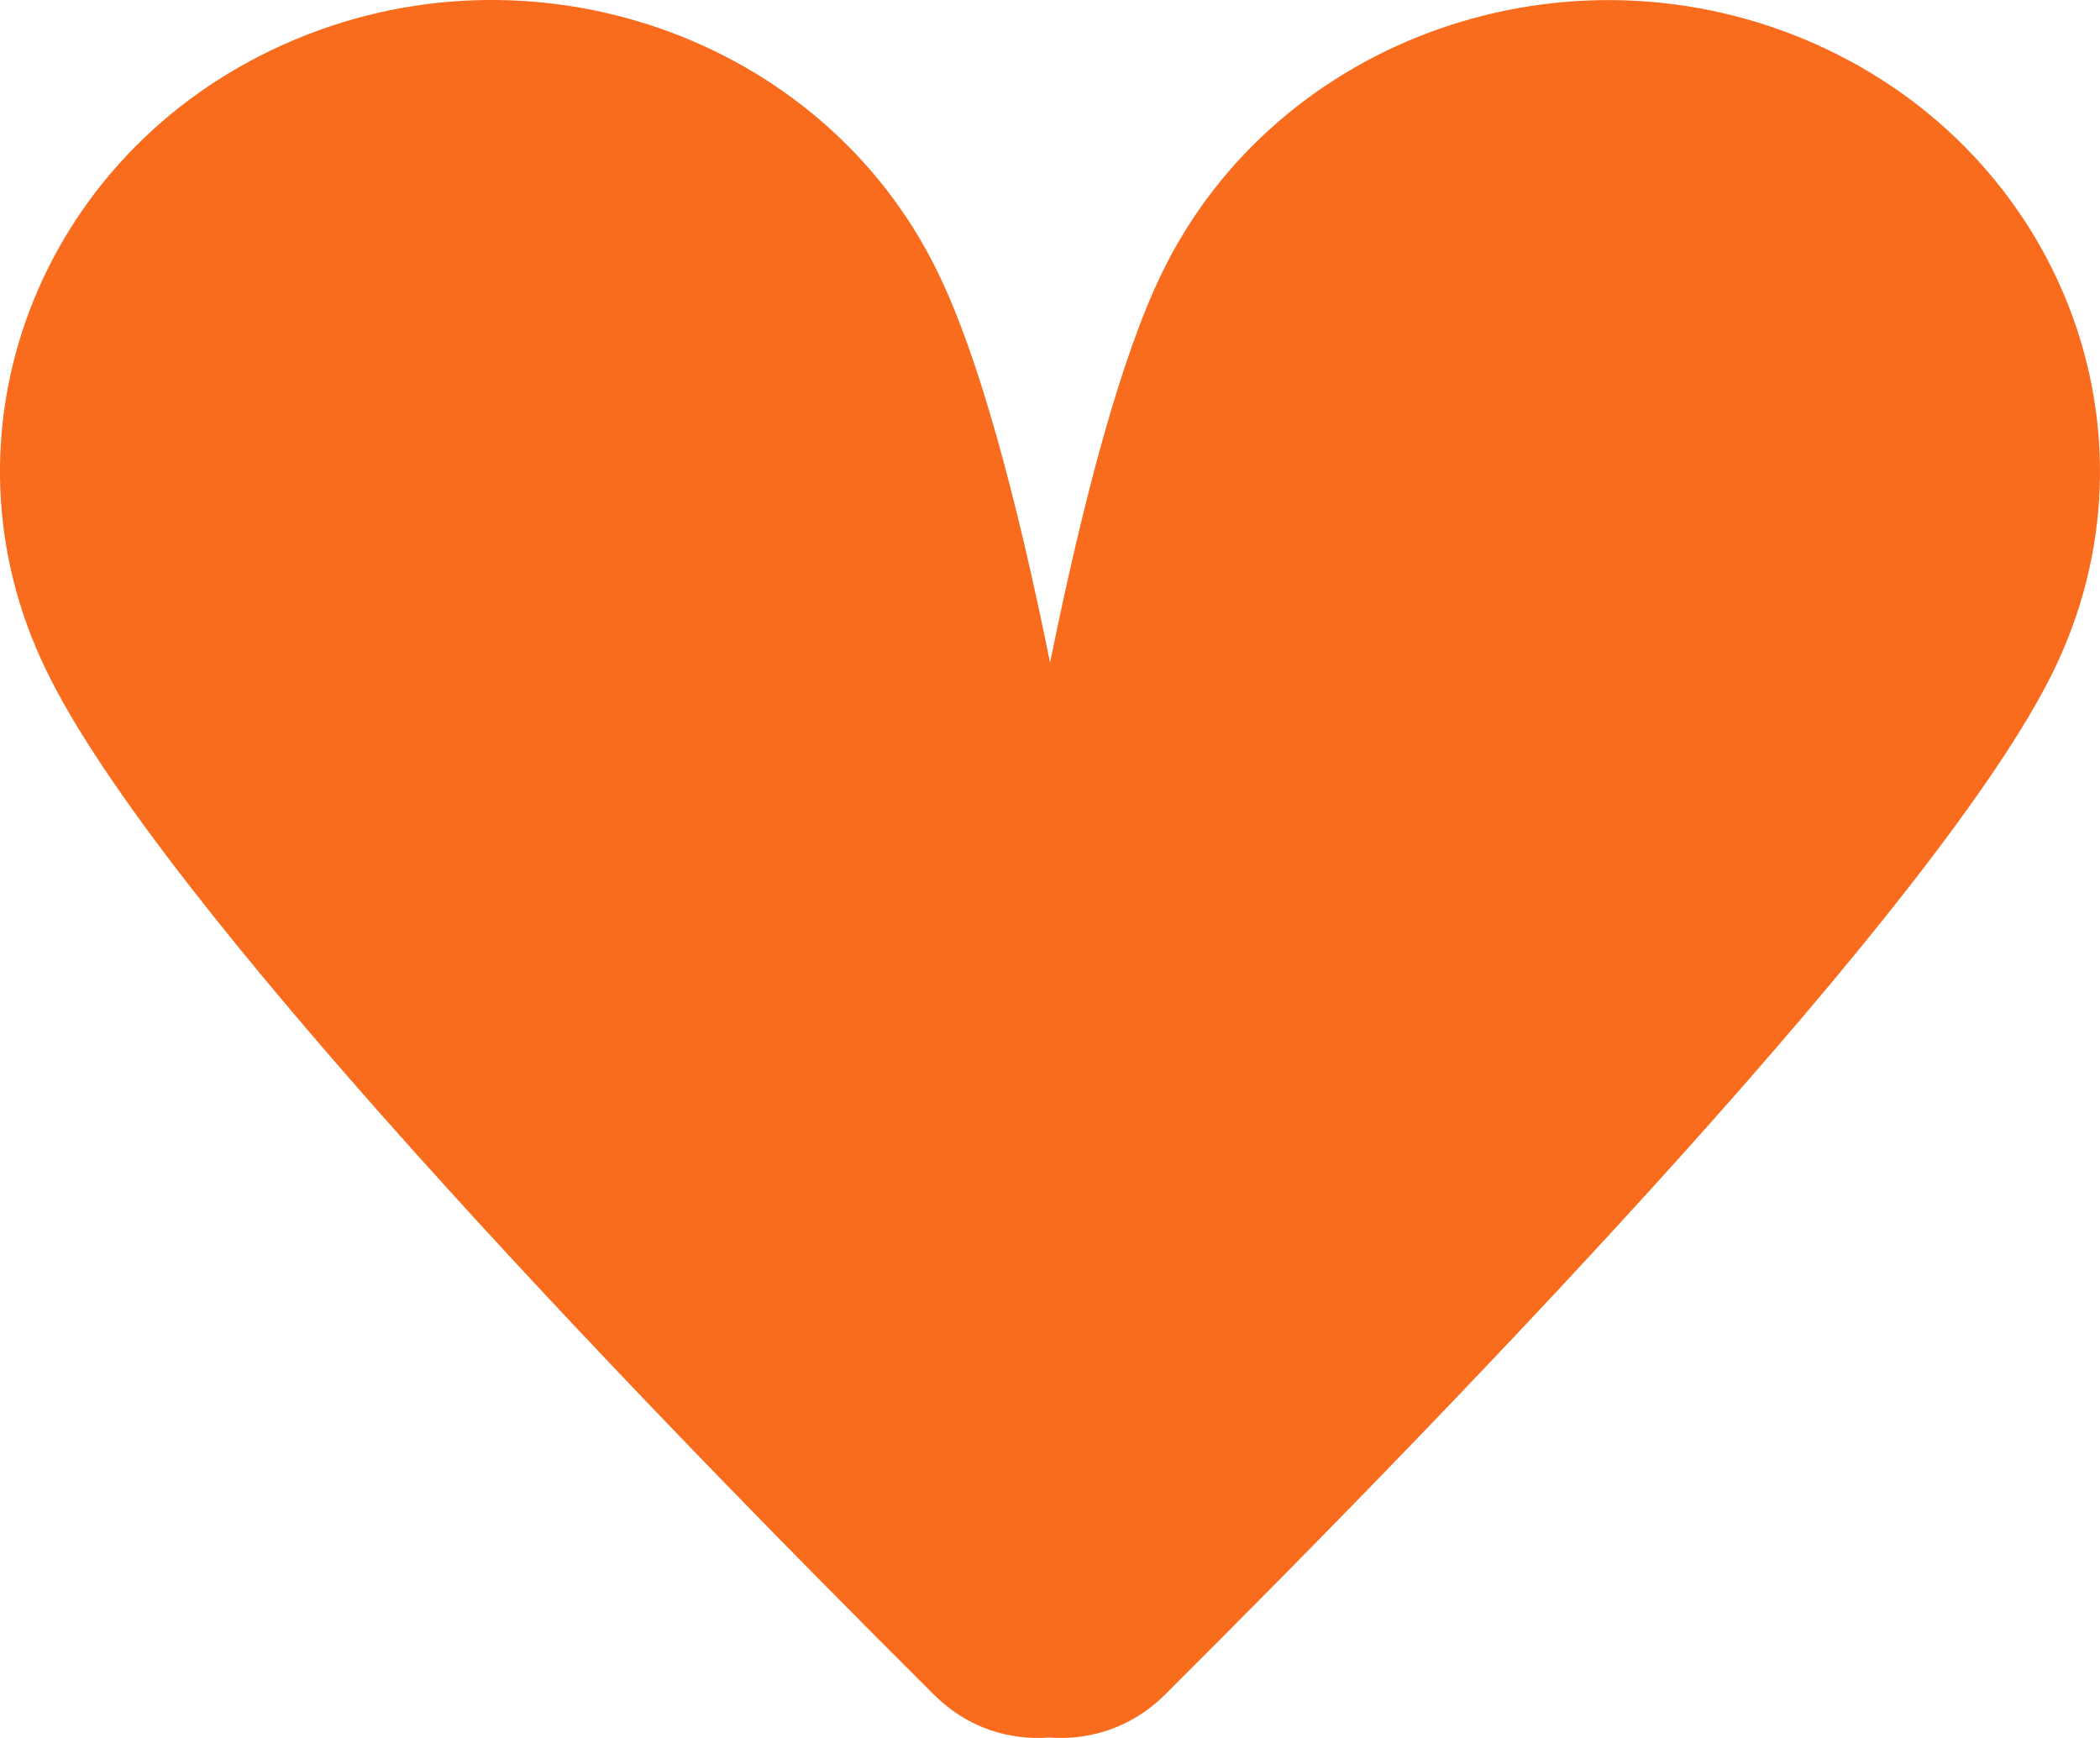 <?xml version="1.0" encoding="UTF-8"?> <svg xmlns="http://www.w3.org/2000/svg" width="29" height="24" viewBox="0 0 29 24" fill="none"><path d="M12.898 23.403C13.361 23.863 13.935 24.035 14.492 23.994C15.041 24.035 15.624 23.863 16.087 23.403C20.39 19.117 26.819 12.426 28.362 9.257C29.948 5.998 28.474 2.131 25.079 0.612C21.676 -0.907 17.638 0.505 16.052 3.757C15.486 4.914 14.964 6.868 14.501 9.151C14.038 6.86 13.515 4.914 12.949 3.757C11.363 0.497 7.317 -0.907 3.922 0.612C0.519 2.131 -0.947 6.006 0.639 9.257C2.165 12.426 8.594 19.117 12.898 23.403Z" fill="#F96C1E"></path></svg> 